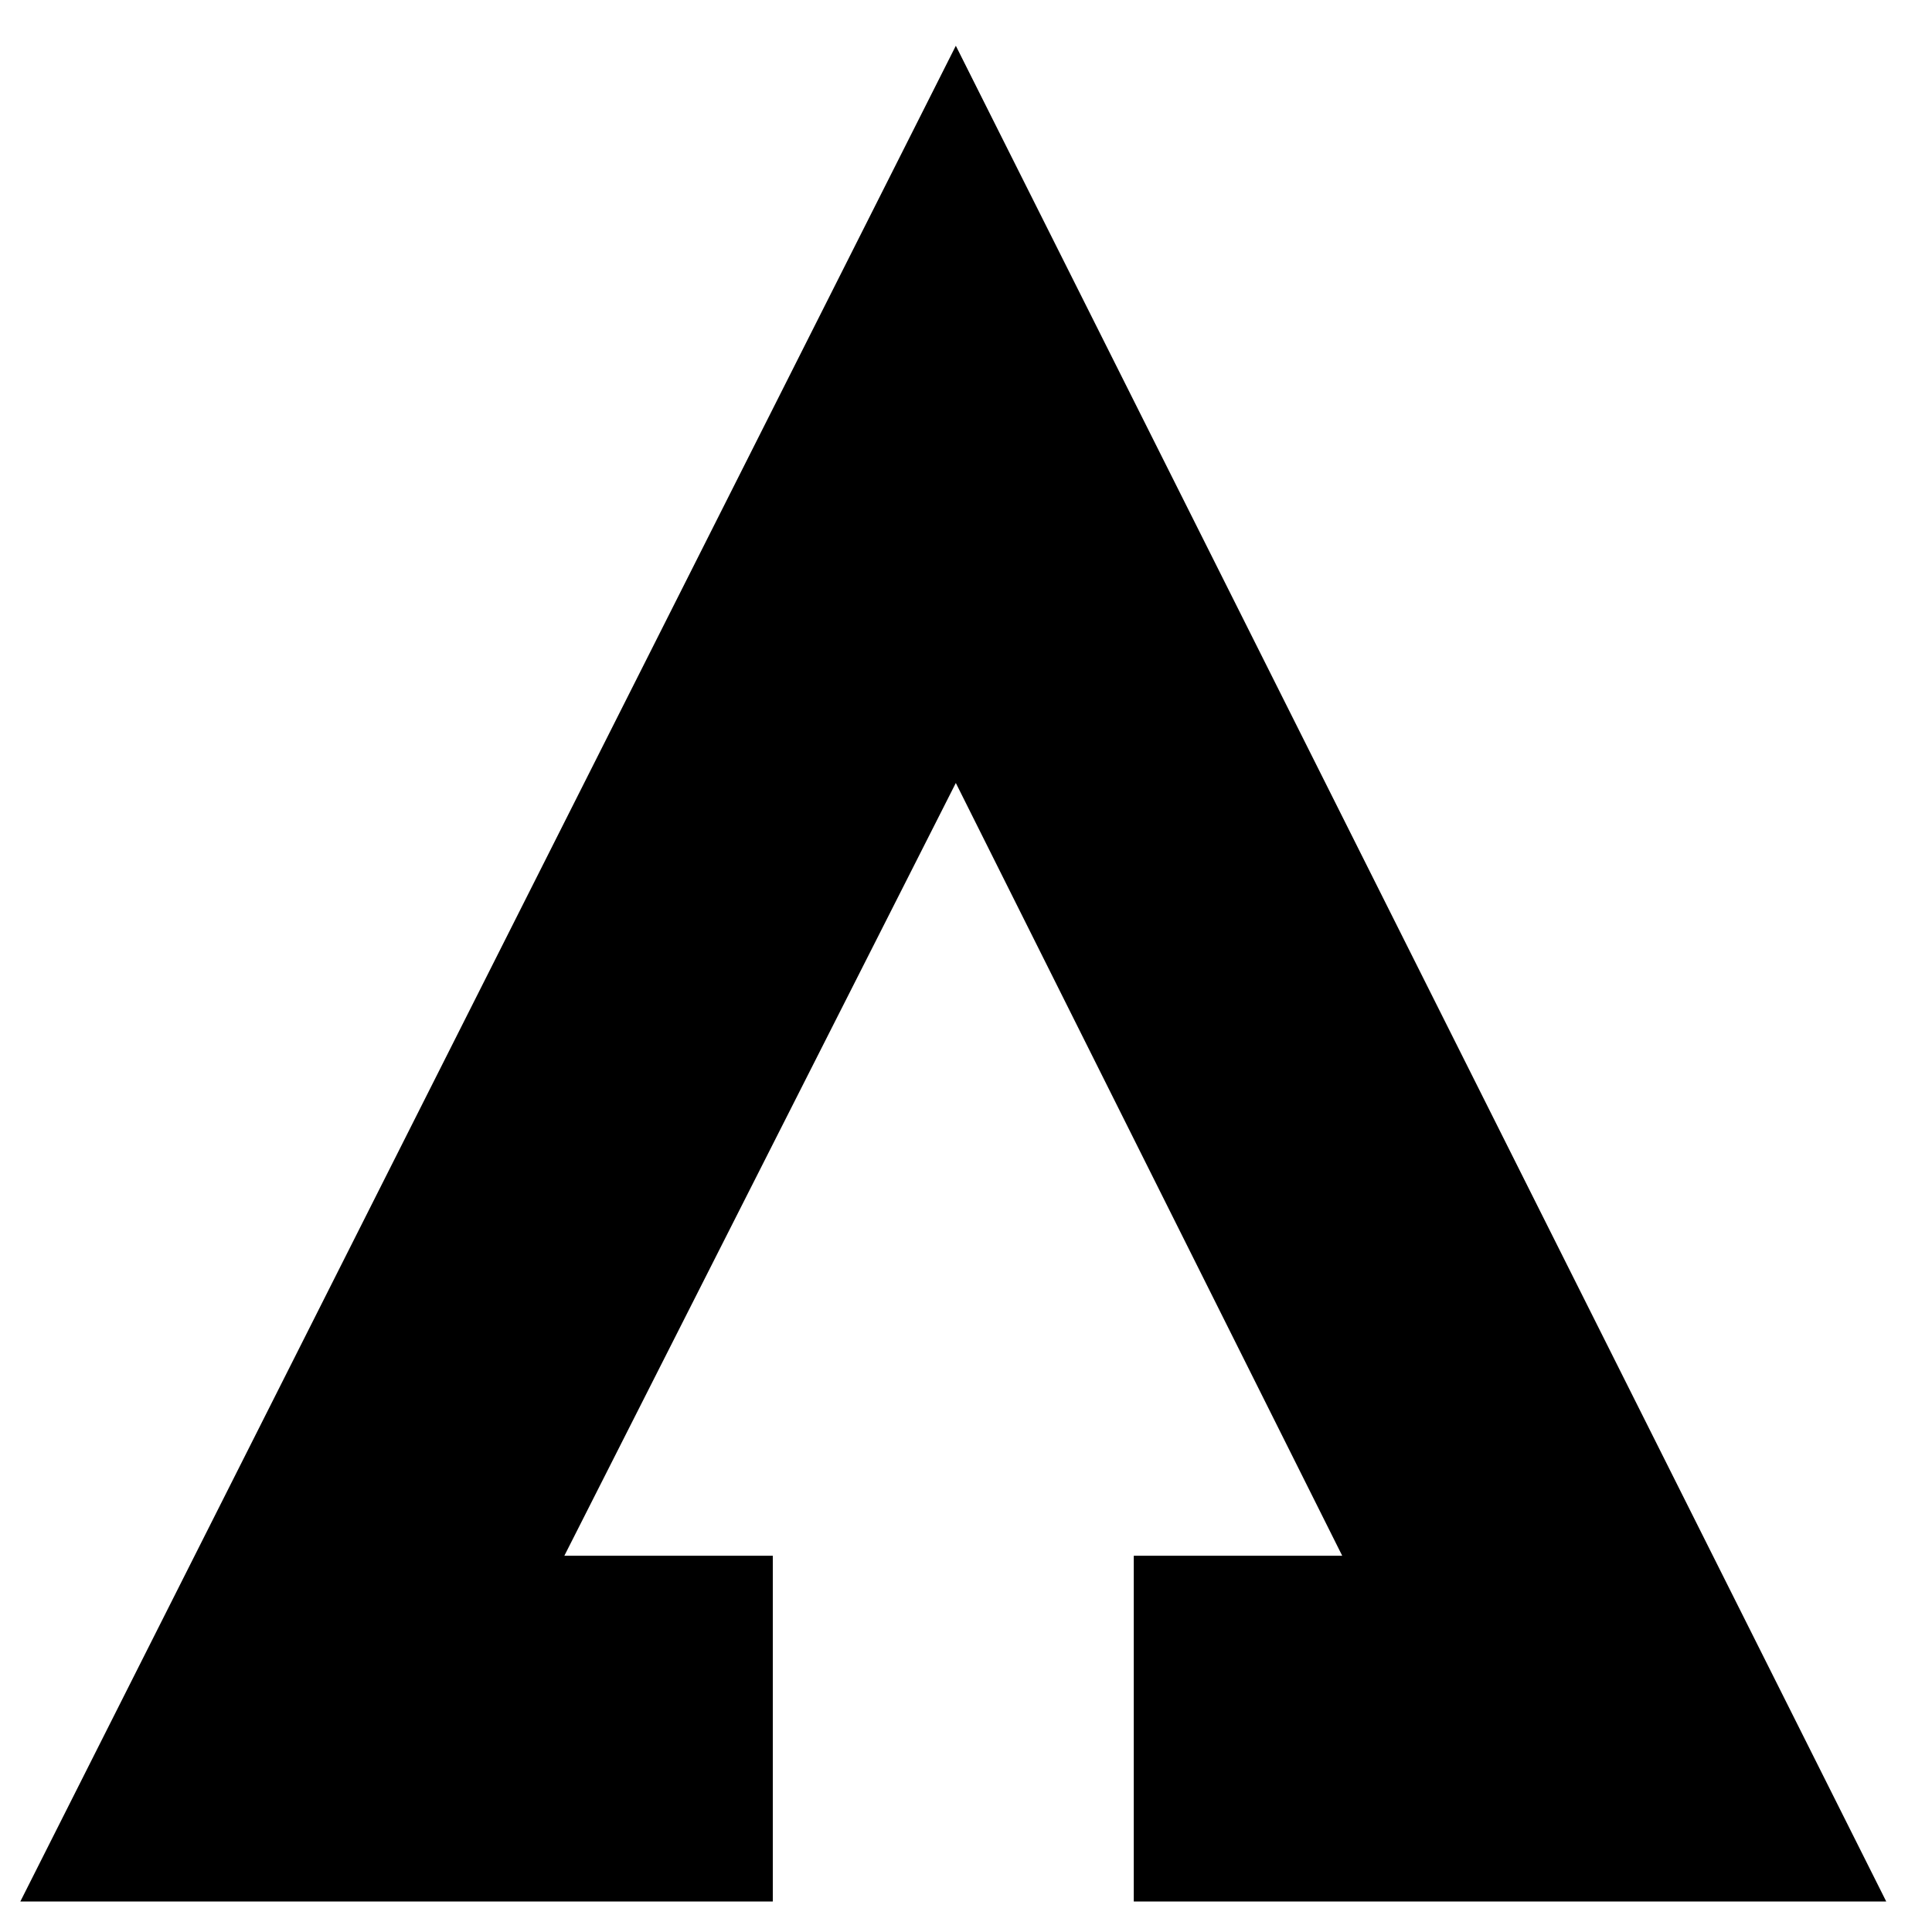 <svg height="38" viewBox="0 0 38 38" width="38" xmlns="http://www.w3.org/2000/svg"><path d="m128.4 0-18.4 36.5h14.8v-6.8h-4.1l7.7-15.2 7.6 15.2h-4.1v6.8h14.8z" transform="translate(-109.6 .9)"/></svg>